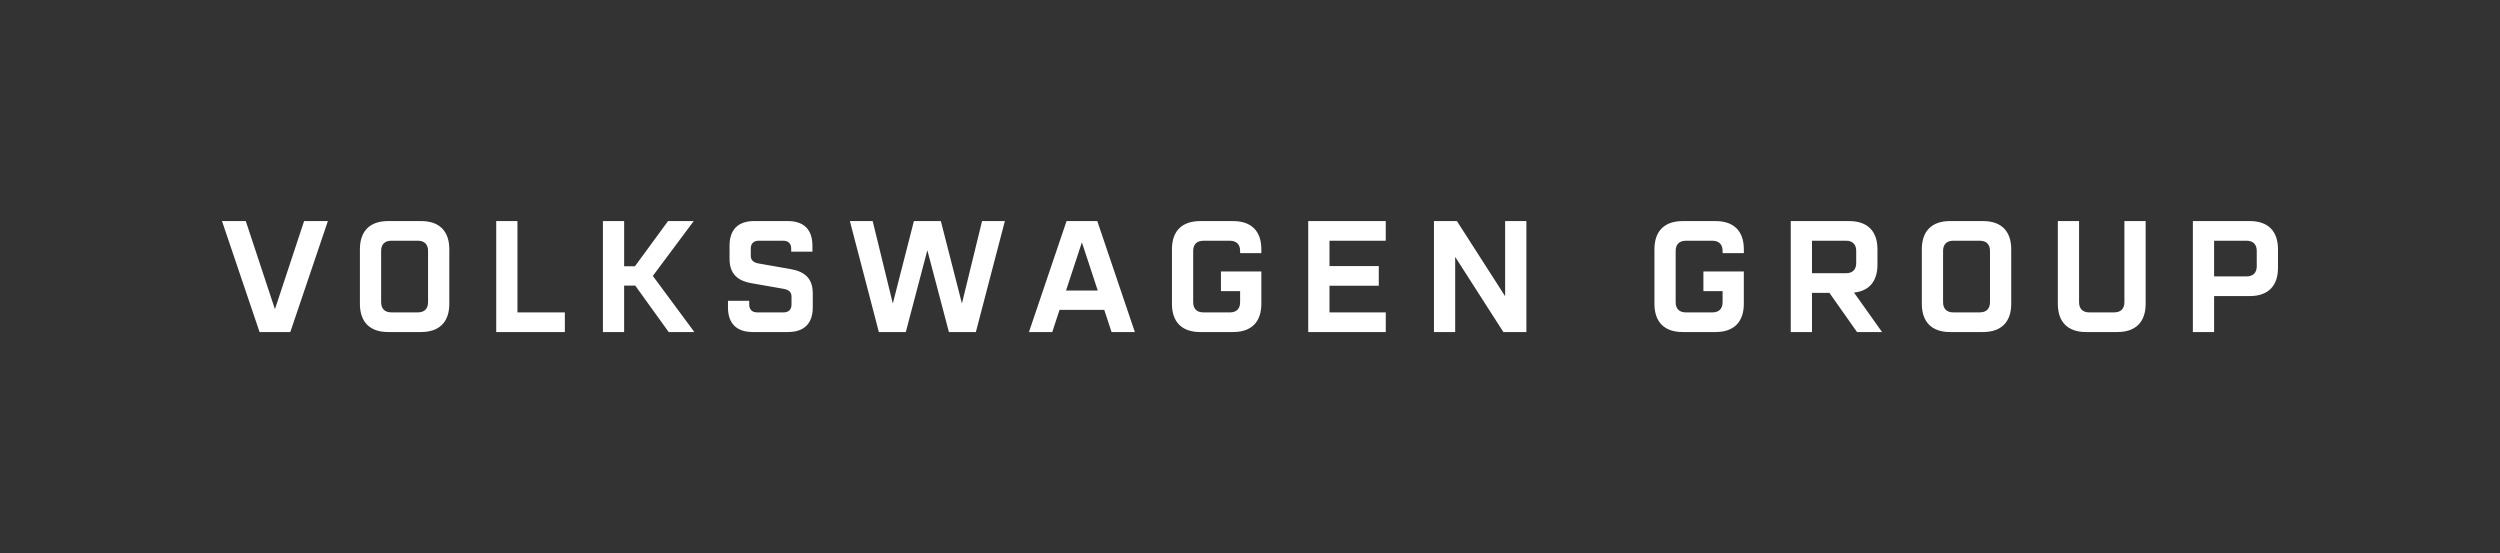 <svg width="452" height="100" viewBox="0 0 452 100" fill="none" xmlns="http://www.w3.org/2000/svg">
<rect x="0" y="0" width="452" height="100" fill="#333333" stroke="none"/>
<path d="M158.898 60.032H163.768L167.665 45.244L171.563 60.032H176.437L181.681 39.973H177.555L173.917 54.874L170.106 39.973H165.232L161.421 54.874L157.783 39.973H153.658L158.898 60.032ZM46.929 60.032H52.488L59.28 39.973H54.98L49.709 55.906L44.437 39.973H40.138L46.929 60.032ZM70.173 60.032H76.134C79.429 60.032 81.236 58.225 81.236 54.929V45.071C81.236 41.776 79.433 39.969 76.134 39.969H70.173C66.878 39.969 65.071 41.772 65.071 45.071V54.929C65.071 58.225 66.874 60.032 70.173 60.032ZM70.744 56.477C69.571 56.477 68.909 55.819 68.909 54.642V45.358C68.909 44.185 69.567 43.524 70.744 43.524H75.559C76.732 43.524 77.394 44.181 77.394 45.358V54.642C77.394 55.815 76.736 56.477 75.559 56.477H70.744ZM89.717 60.032H102.126V56.477H93.555V39.969H89.717V60.032ZM109.004 60.032H112.843V51.634H114.85L120.898 60.032H125.539L118.032 49.886L125.425 39.973H120.783L114.795 48.142H112.846V39.973H109.008V60.032H109.004ZM136.087 60.032H142.476C145.37 60.032 146.949 58.484 146.949 55.591V53.04C146.949 50.402 145.575 49.114 142.965 48.654L137.232 47.65C136.201 47.477 135.74 47.047 135.74 46.217V44.957C135.74 44.04 136.256 43.524 137.173 43.524H141.614C142.532 43.524 143.047 44.04 143.047 44.957V45.5H146.886V44.41C146.886 41.516 145.339 39.969 142.445 39.969H136.343C133.449 39.969 131.902 41.516 131.902 44.41V46.788C131.902 49.425 133.248 50.744 135.854 51.201L141.587 52.205C142.646 52.378 143.106 52.807 143.106 53.638V55.044C143.106 55.961 142.591 56.477 141.673 56.477H136.89C135.972 56.477 135.457 55.961 135.457 55.044V54.386H131.618V55.591C131.614 58.481 133.189 60.032 136.087 60.032ZM186.035 60.032H190.248L191.567 56.02H199.65L200.969 60.032H205.181L198.39 39.973H192.831L186.035 60.032ZM192.74 52.524L195.606 43.811L198.472 52.524H192.74ZM216.988 60.032H222.949C226.244 60.032 228.051 58.225 228.051 54.929V49.083H220.744V52.638H224.213V54.646C224.213 55.819 223.555 56.481 222.378 56.481H217.563C216.39 56.481 215.728 55.823 215.728 54.646V45.362C215.728 44.189 216.386 43.528 217.563 43.528H222.378C223.551 43.528 224.213 44.185 224.213 45.362V45.764H228.051V45.075C228.051 41.78 226.244 39.973 222.949 39.973H216.988C213.693 39.973 211.886 41.776 211.886 45.075V54.933C211.886 58.225 213.693 60.032 216.988 60.032ZM236.532 60.032H250.547V56.477H240.37V51.662H249.283V48.107H240.37V43.52H250.543V39.965H236.528V60.032H236.532ZM259.26 60.032H263.098V46.449L271.811 60.032H275.969V39.973H272.126V53.555L263.413 39.973H259.26V60.032ZM304.22 60.032H310.181C313.476 60.032 315.283 58.225 315.283 54.929V49.083H307.976V52.638H311.445V54.646C311.445 55.819 310.787 56.481 309.61 56.481H304.795C303.622 56.481 302.961 55.823 302.961 54.646V45.362C302.961 44.189 303.618 43.528 304.795 43.528H309.61C310.783 43.528 311.445 44.185 311.445 45.362V45.764H315.287V45.075C315.287 41.78 313.48 39.973 310.185 39.973H304.224C300.929 39.973 299.122 41.776 299.122 45.075V54.933C299.122 58.225 300.925 60.032 304.22 60.032ZM323.768 60.032H327.606V52.953H330.76L335.748 60.032H340.276L335.205 52.898C337.957 52.611 339.445 50.835 339.445 47.855V45.075C339.445 41.78 337.638 39.973 334.342 39.973H323.768V60.032ZM327.606 49.398V43.524H333.768C334.941 43.524 335.602 44.181 335.602 45.358V47.563C335.602 48.74 334.945 49.398 333.768 49.398H327.606ZM352.567 60.032H358.528C361.823 60.032 363.63 58.225 363.63 54.929V45.071C363.63 41.776 361.827 39.969 358.528 39.969H352.567C349.272 39.969 347.465 41.772 347.465 45.071V54.929C347.469 58.225 349.272 60.032 352.567 60.032ZM353.142 56.477C351.968 56.477 351.307 55.819 351.307 54.642V45.358C351.307 44.185 351.965 43.524 353.142 43.524H357.957C359.13 43.524 359.791 44.181 359.791 45.358V54.642C359.791 55.815 359.134 56.477 357.957 56.477H353.142ZM377.157 60.032H382.831C386.126 60.032 387.933 58.225 387.933 54.929V39.969H384.091V54.642C384.091 55.815 383.433 56.477 382.256 56.477H377.728C376.555 56.477 375.894 55.819 375.894 54.642V39.969H372.055V54.929C372.055 58.225 373.862 60.032 377.157 60.032ZM396.472 60.032H400.311V53.528H406.76C410.055 53.528 411.862 51.721 411.862 48.425V45.071C411.862 41.776 410.055 39.969 406.76 39.969H396.472V60.032ZM400.311 49.973V43.524H406.185C407.358 43.524 408.02 44.181 408.02 45.358V48.138C408.02 49.311 407.362 49.973 406.185 49.973H400.311Z" fill="white"/>
</svg>
